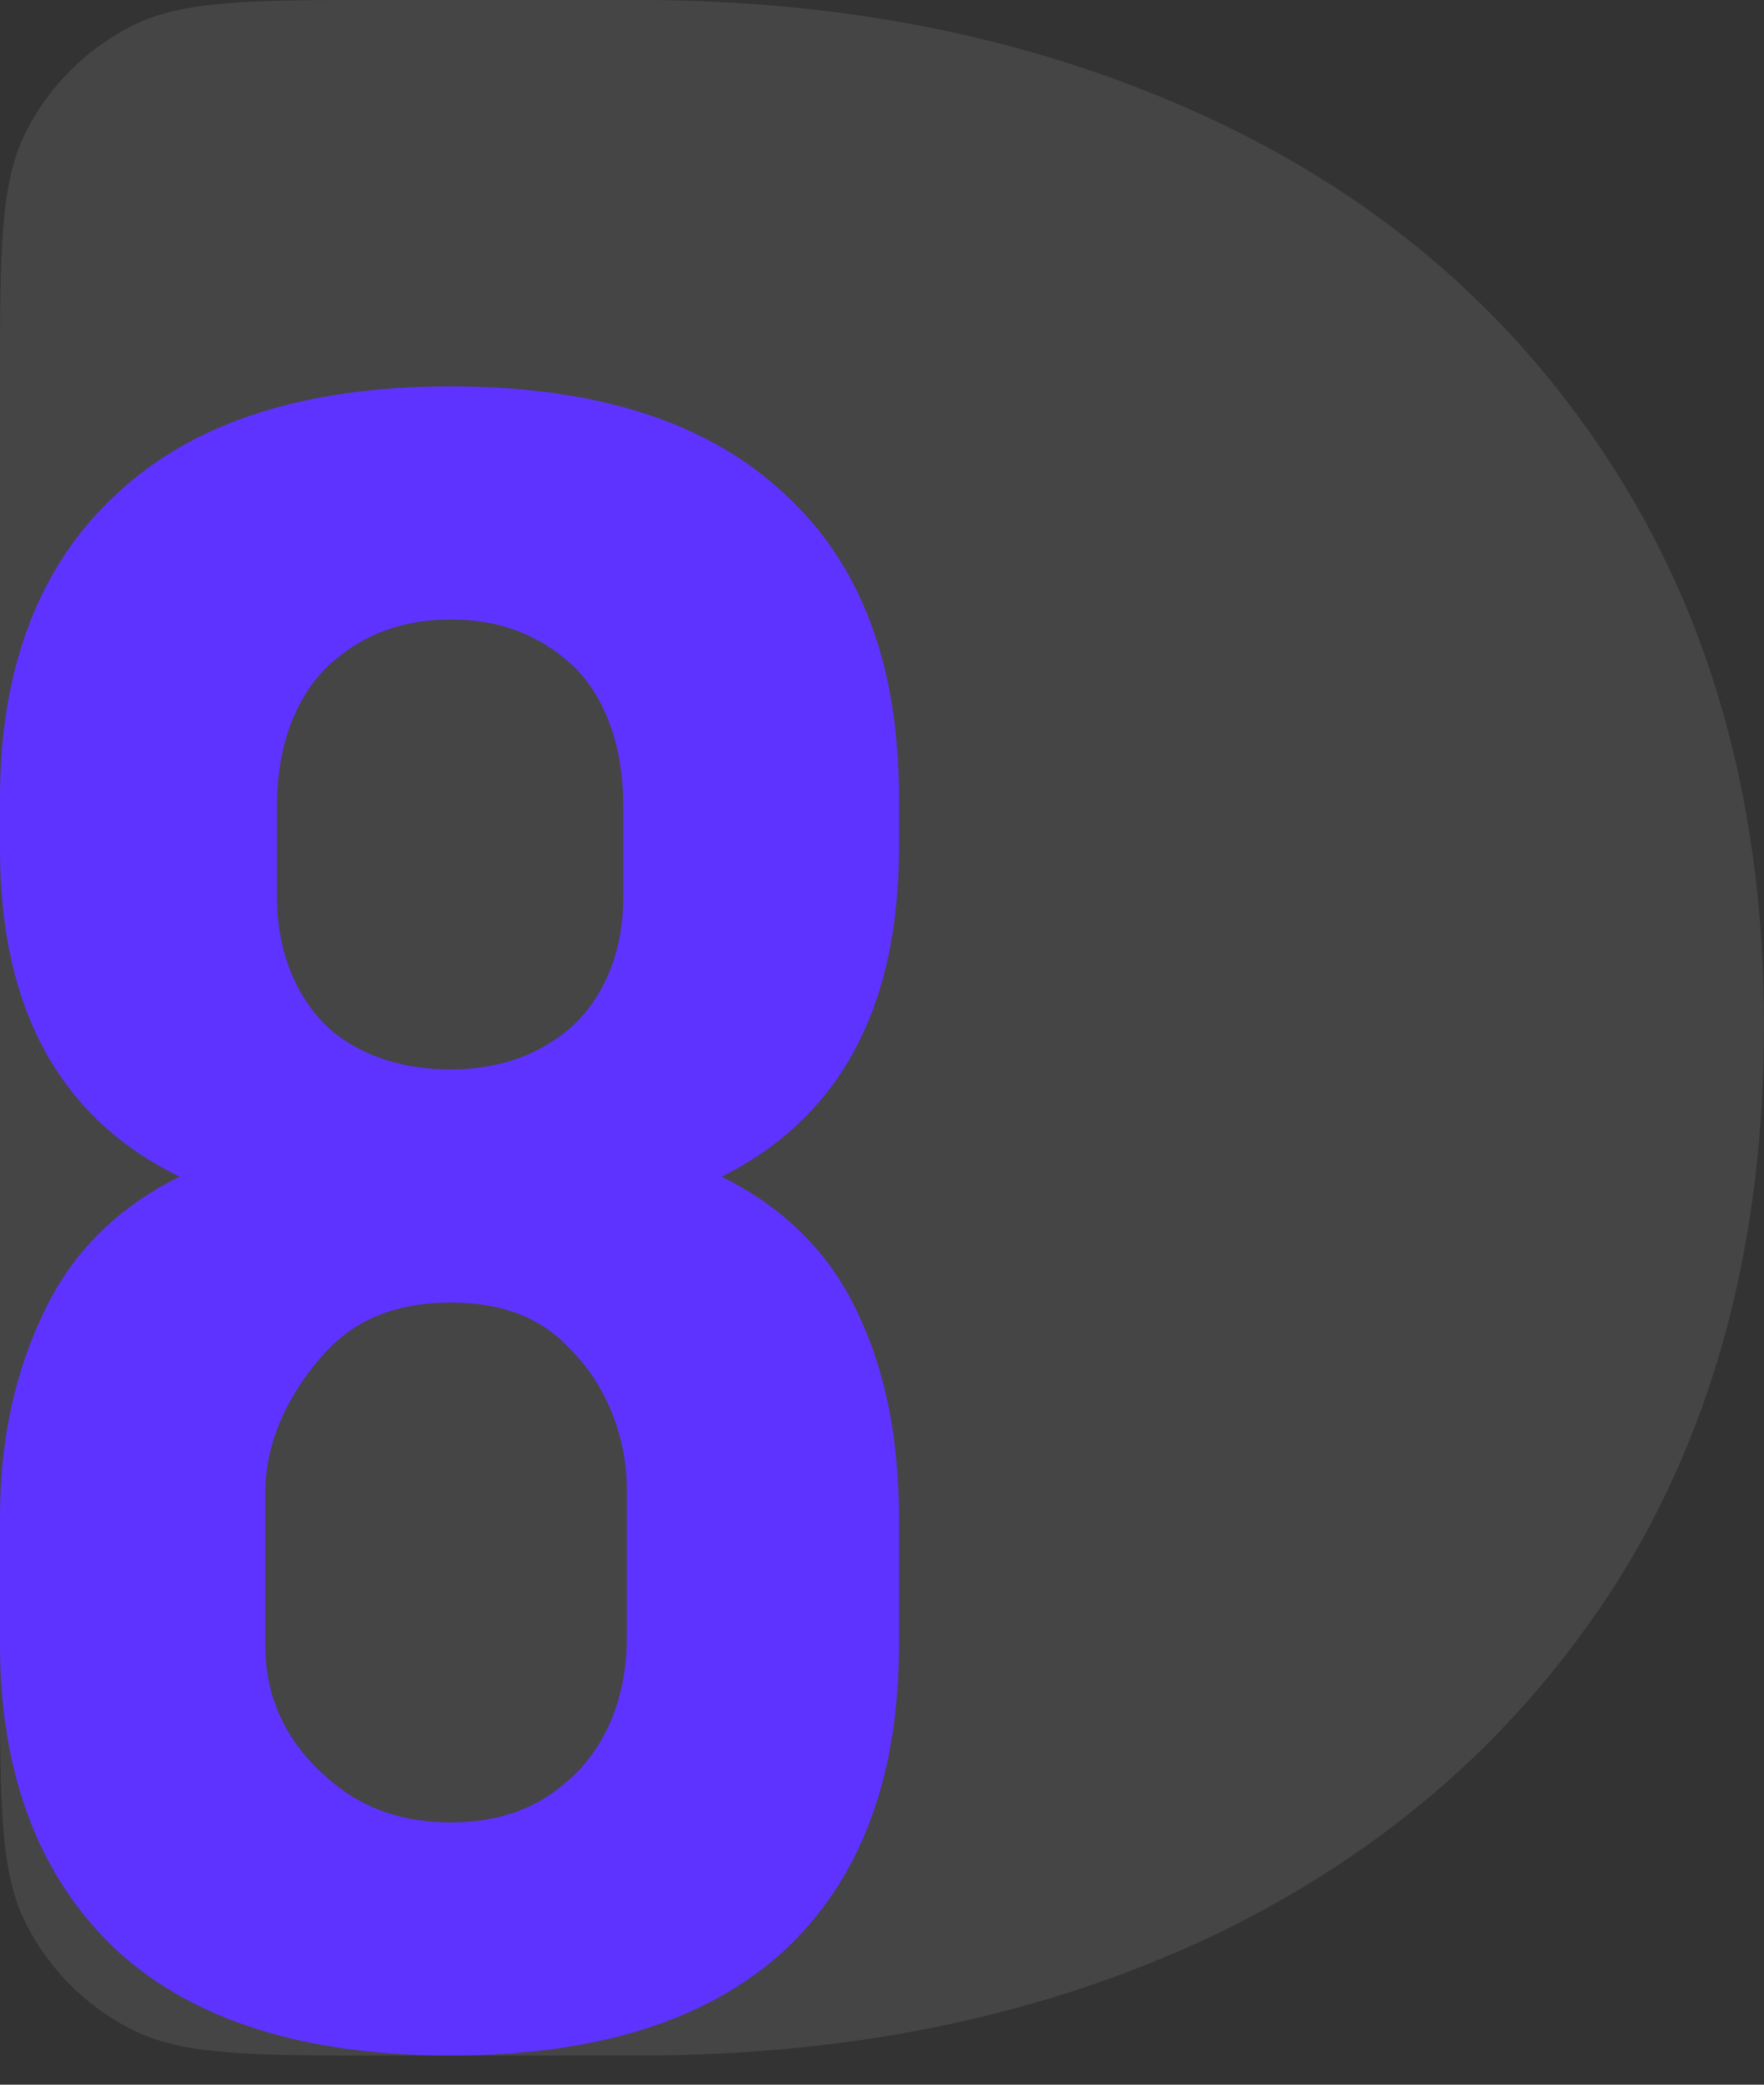 <?xml version="1.0" encoding="UTF-8"?> <svg xmlns="http://www.w3.org/2000/svg" width="44" height="52" viewBox="0 0 44 52" fill="none"><rect x="0" y="0" width="44" height="52" fill="#333333" stroke="none"/><path d="M15.932 0C21.243 0 26.033 1.004 30.301 3.012C34.57 5.02 37.92 7.962 40.352 11.838C42.784 15.713 44 20.29 44 25.566C44 30.936 42.784 35.559 40.352 39.435C37.92 43.264 34.57 46.206 30.301 48.261C26.082 50.269 21.293 51.273 15.932 51.273H9.6C6.24 51.273 4.56 51.273 3.276 50.619C2.147 50.044 1.229 49.126 0.654 47.997C0 46.713 0 45.033 0 41.673V9.6C0 6.24 0 4.56 0.654 3.276C1.229 2.147 2.147 1.229 3.276 0.654C4.56 0 6.24 0 9.6 0H15.932Z" fill="white" fill-opacity="0.09"></path><path d="M22.422 41.038C22.422 44.334 21.468 46.873 19.561 48.656C17.654 50.401 14.881 51.273 11.24 51.273C7.599 51.273 4.826 50.401 2.919 48.656C1.012 46.873 0 44.318 0 41.023V37.825C0 35.847 0.405 34.157 1.098 32.723C1.792 31.25 2.919 30.125 4.479 29.35C1.532 27.916 0 25.216 0 21.184V19.905C0 16.61 1.012 14.056 2.919 12.312C4.826 10.528 7.599 9.637 11.24 9.637C14.881 9.637 17.654 10.528 19.561 12.312C21.468 14.056 22.422 16.576 22.422 19.871V21.151C22.422 25.144 20.948 27.877 18.001 29.35C19.561 30.125 20.688 31.25 21.382 32.723C22.075 34.157 22.422 35.863 22.422 37.84V41.038ZM6.616 41.023C6.616 42.845 7.599 43.907 8.38 44.528C9.16 45.148 10.113 45.458 11.24 45.458C12.367 45.458 13.299 45.148 14.035 44.528C14.816 43.907 15.593 42.784 15.636 40.962V37.182C15.636 35.554 14.902 34.293 14.165 33.595C13.472 32.858 12.497 32.49 11.24 32.49C9.983 32.49 8.986 32.858 8.249 33.595C7.556 34.293 6.616 35.615 6.616 37.243V41.023ZM6.909 22.372C6.909 24 7.578 25.124 8.314 25.745C9.095 26.365 10.07 26.675 11.24 26.675C12.367 26.675 13.32 26.365 14.1 25.745C14.881 25.124 15.546 24 15.546 22.372V20.104C15.546 18.282 14.881 17.061 14.1 16.44C13.32 15.781 12.367 15.452 11.24 15.452C10.113 15.452 9.16 15.781 8.38 16.44C7.599 17.061 6.909 18.282 6.909 20.104V22.372Z" fill="#5E33FF"></path></svg> 